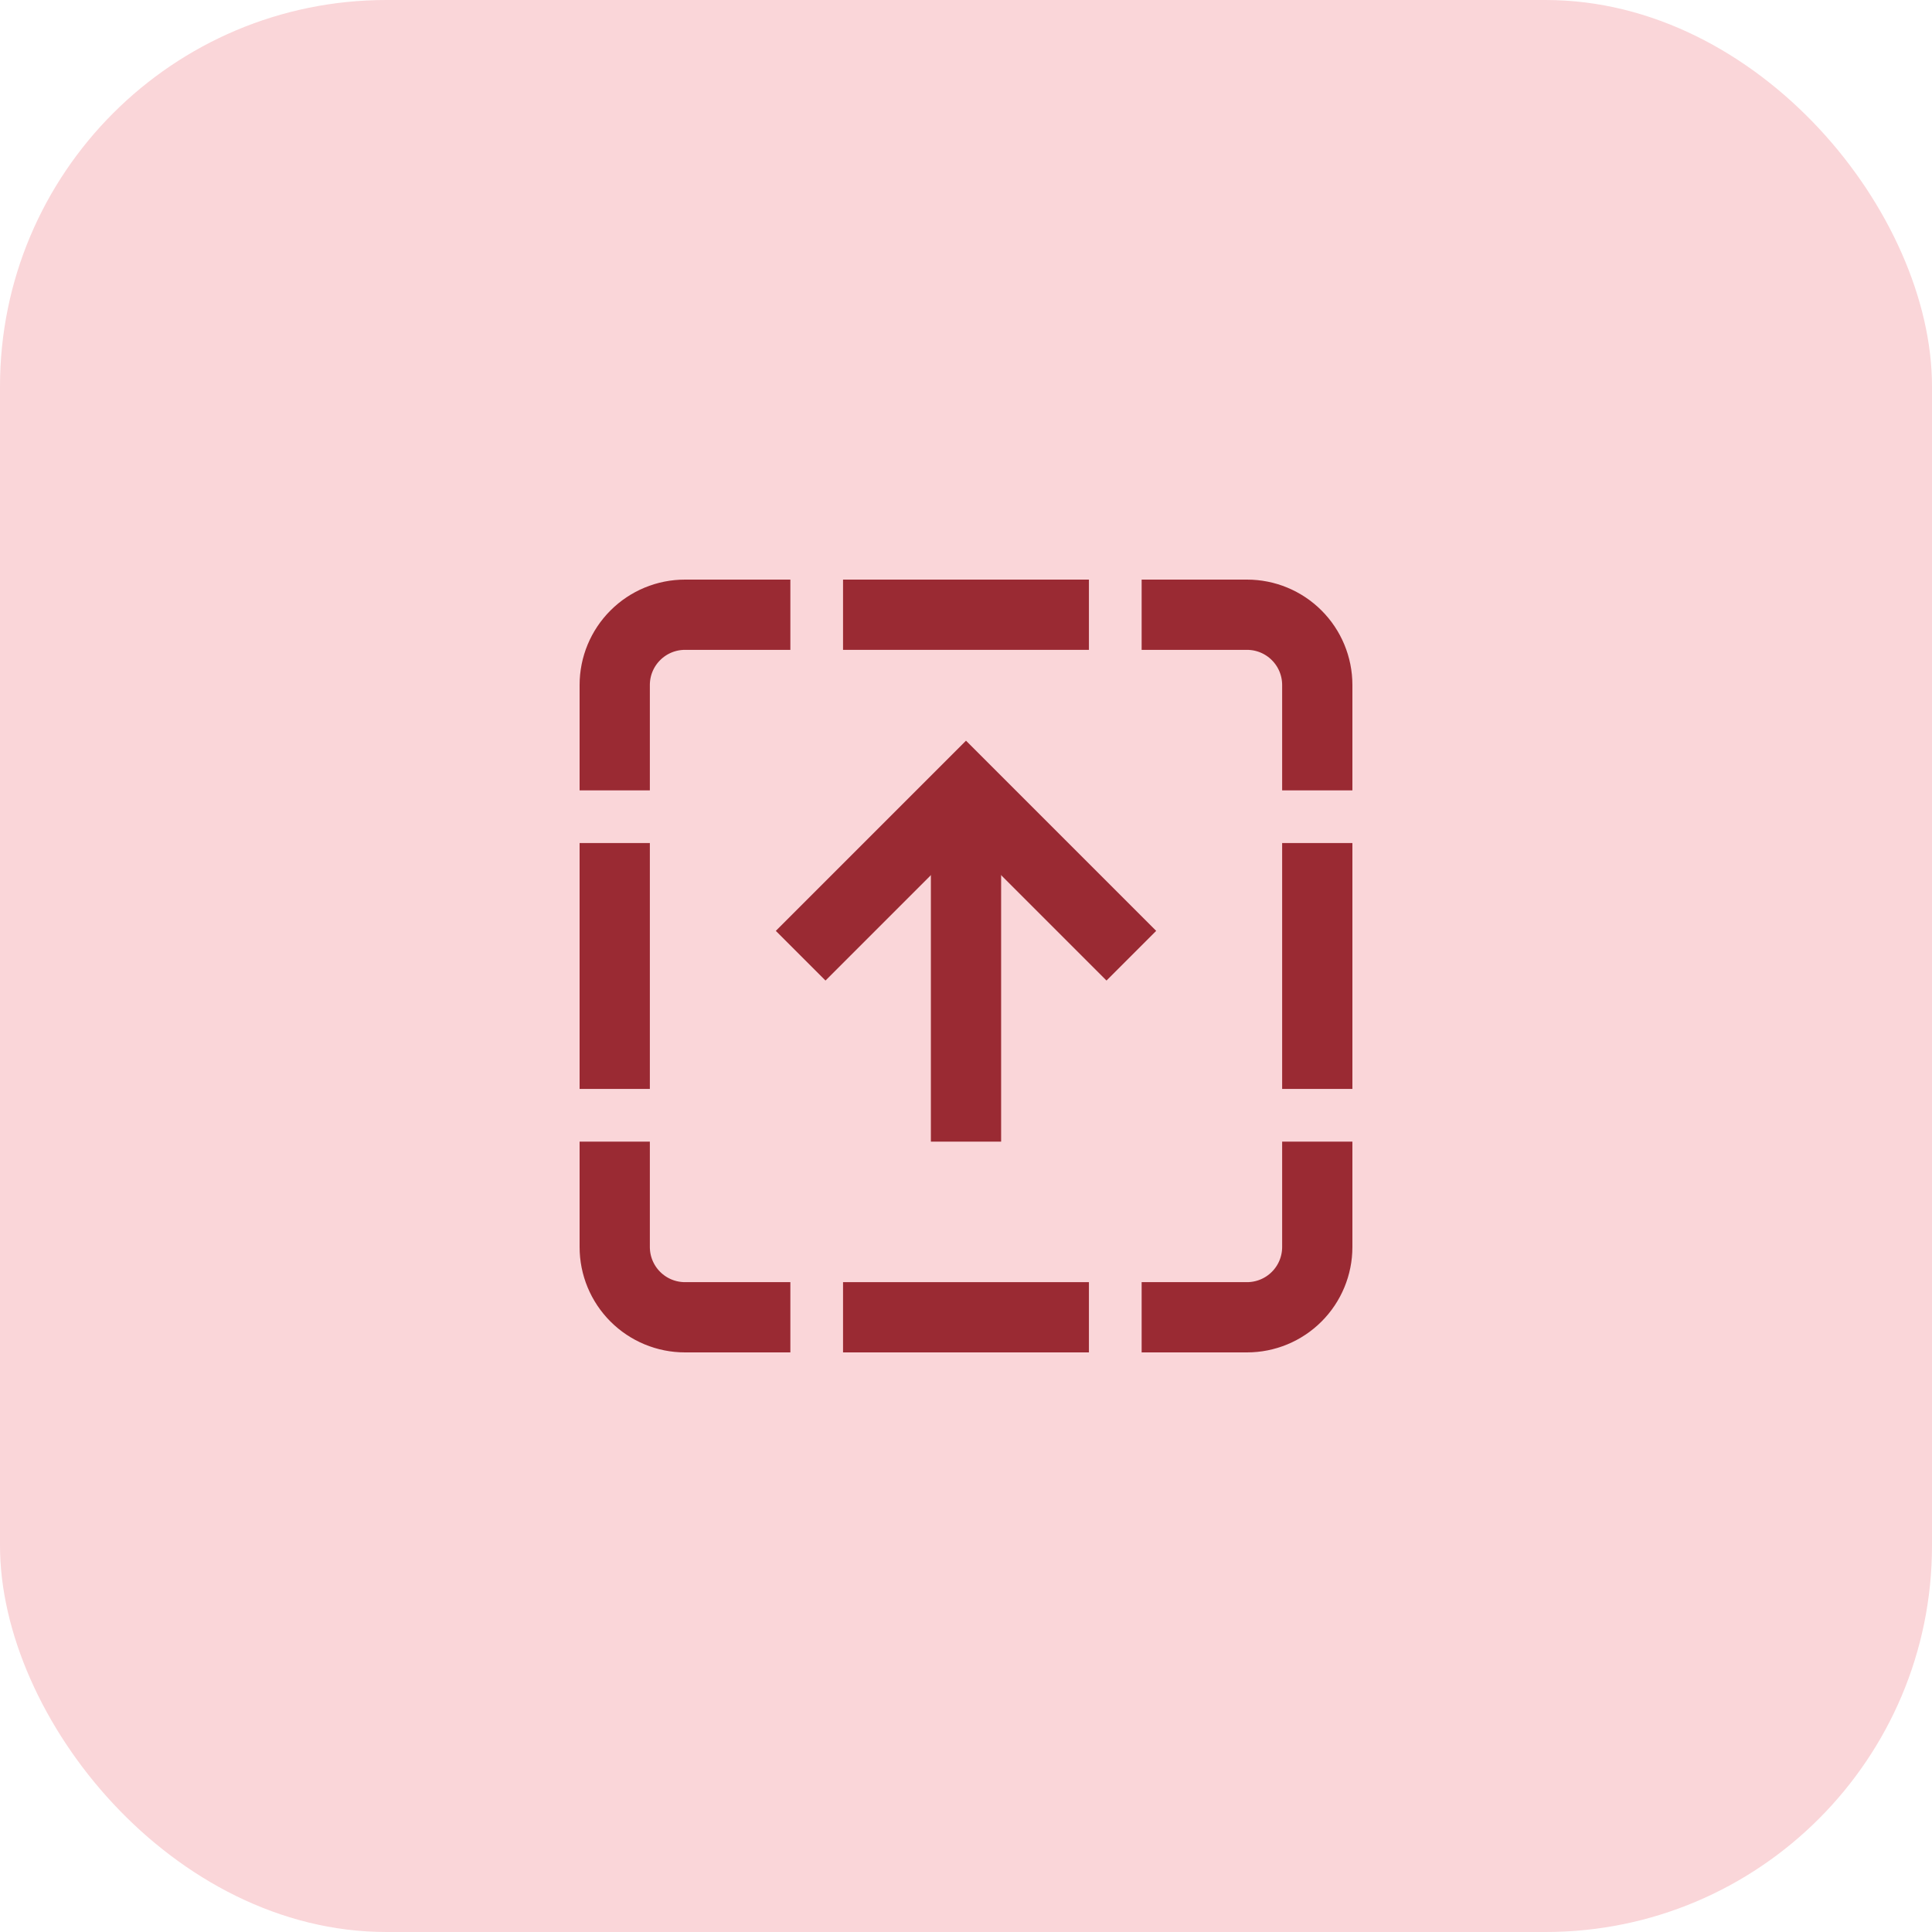 <svg width="110" height="110" viewBox="0 0 110 110" fill="none" xmlns="http://www.w3.org/2000/svg">
<rect width="110" height="110" rx="22" fill="#FAD6D9"/>
<path d="M49.999 35H59.999" stroke="#9A2A33" stroke-width="4" stroke-miterlimit="10" stroke-linecap="square"/>
<path d="M49.999 75H59.999" stroke="#9A2A33" stroke-width="4" stroke-miterlimit="10" stroke-linecap="square"/>
<path d="M35 49.999V59.999" stroke="#9A2A33" stroke-width="4" stroke-miterlimit="10" stroke-linecap="square"/>
<path d="M75 49.999V59.999" stroke="#9A2A33" stroke-width="4" stroke-miterlimit="10" stroke-linecap="square"/>
<path d="M43 35H39C37.939 35 36.922 35.421 36.172 36.172C35.421 36.922 35 37.939 35 39V43" stroke="#9A2A33" stroke-width="4" stroke-miterlimit="10" stroke-linecap="square"/>
<path d="M75 43V39C75 37.939 74.579 36.922 73.828 36.172C73.078 35.421 72.061 35 71 35H67" stroke="#9A2A33" stroke-width="4" stroke-miterlimit="10" stroke-linecap="square"/>
<path d="M67 75H71C72.061 75 73.078 74.579 73.828 73.828C74.579 73.078 75 72.061 75 71V67" stroke="#9A2A33" stroke-width="4" stroke-miterlimit="10" stroke-linecap="square"/>
<path d="M35 67V71C35 72.061 35.421 73.078 36.172 73.828C36.922 74.579 37.939 75 39 75H43" stroke="#9A2A33" stroke-width="4" stroke-miterlimit="10" stroke-linecap="square"/>
<path d="M55 65V45" stroke="#9A2A33" stroke-width="4" stroke-miterlimit="10"/>
<path d="M47 53L55 45L63 53" stroke="#9A2A33" stroke-width="4" stroke-miterlimit="10" stroke-linecap="square"/>
</svg>
